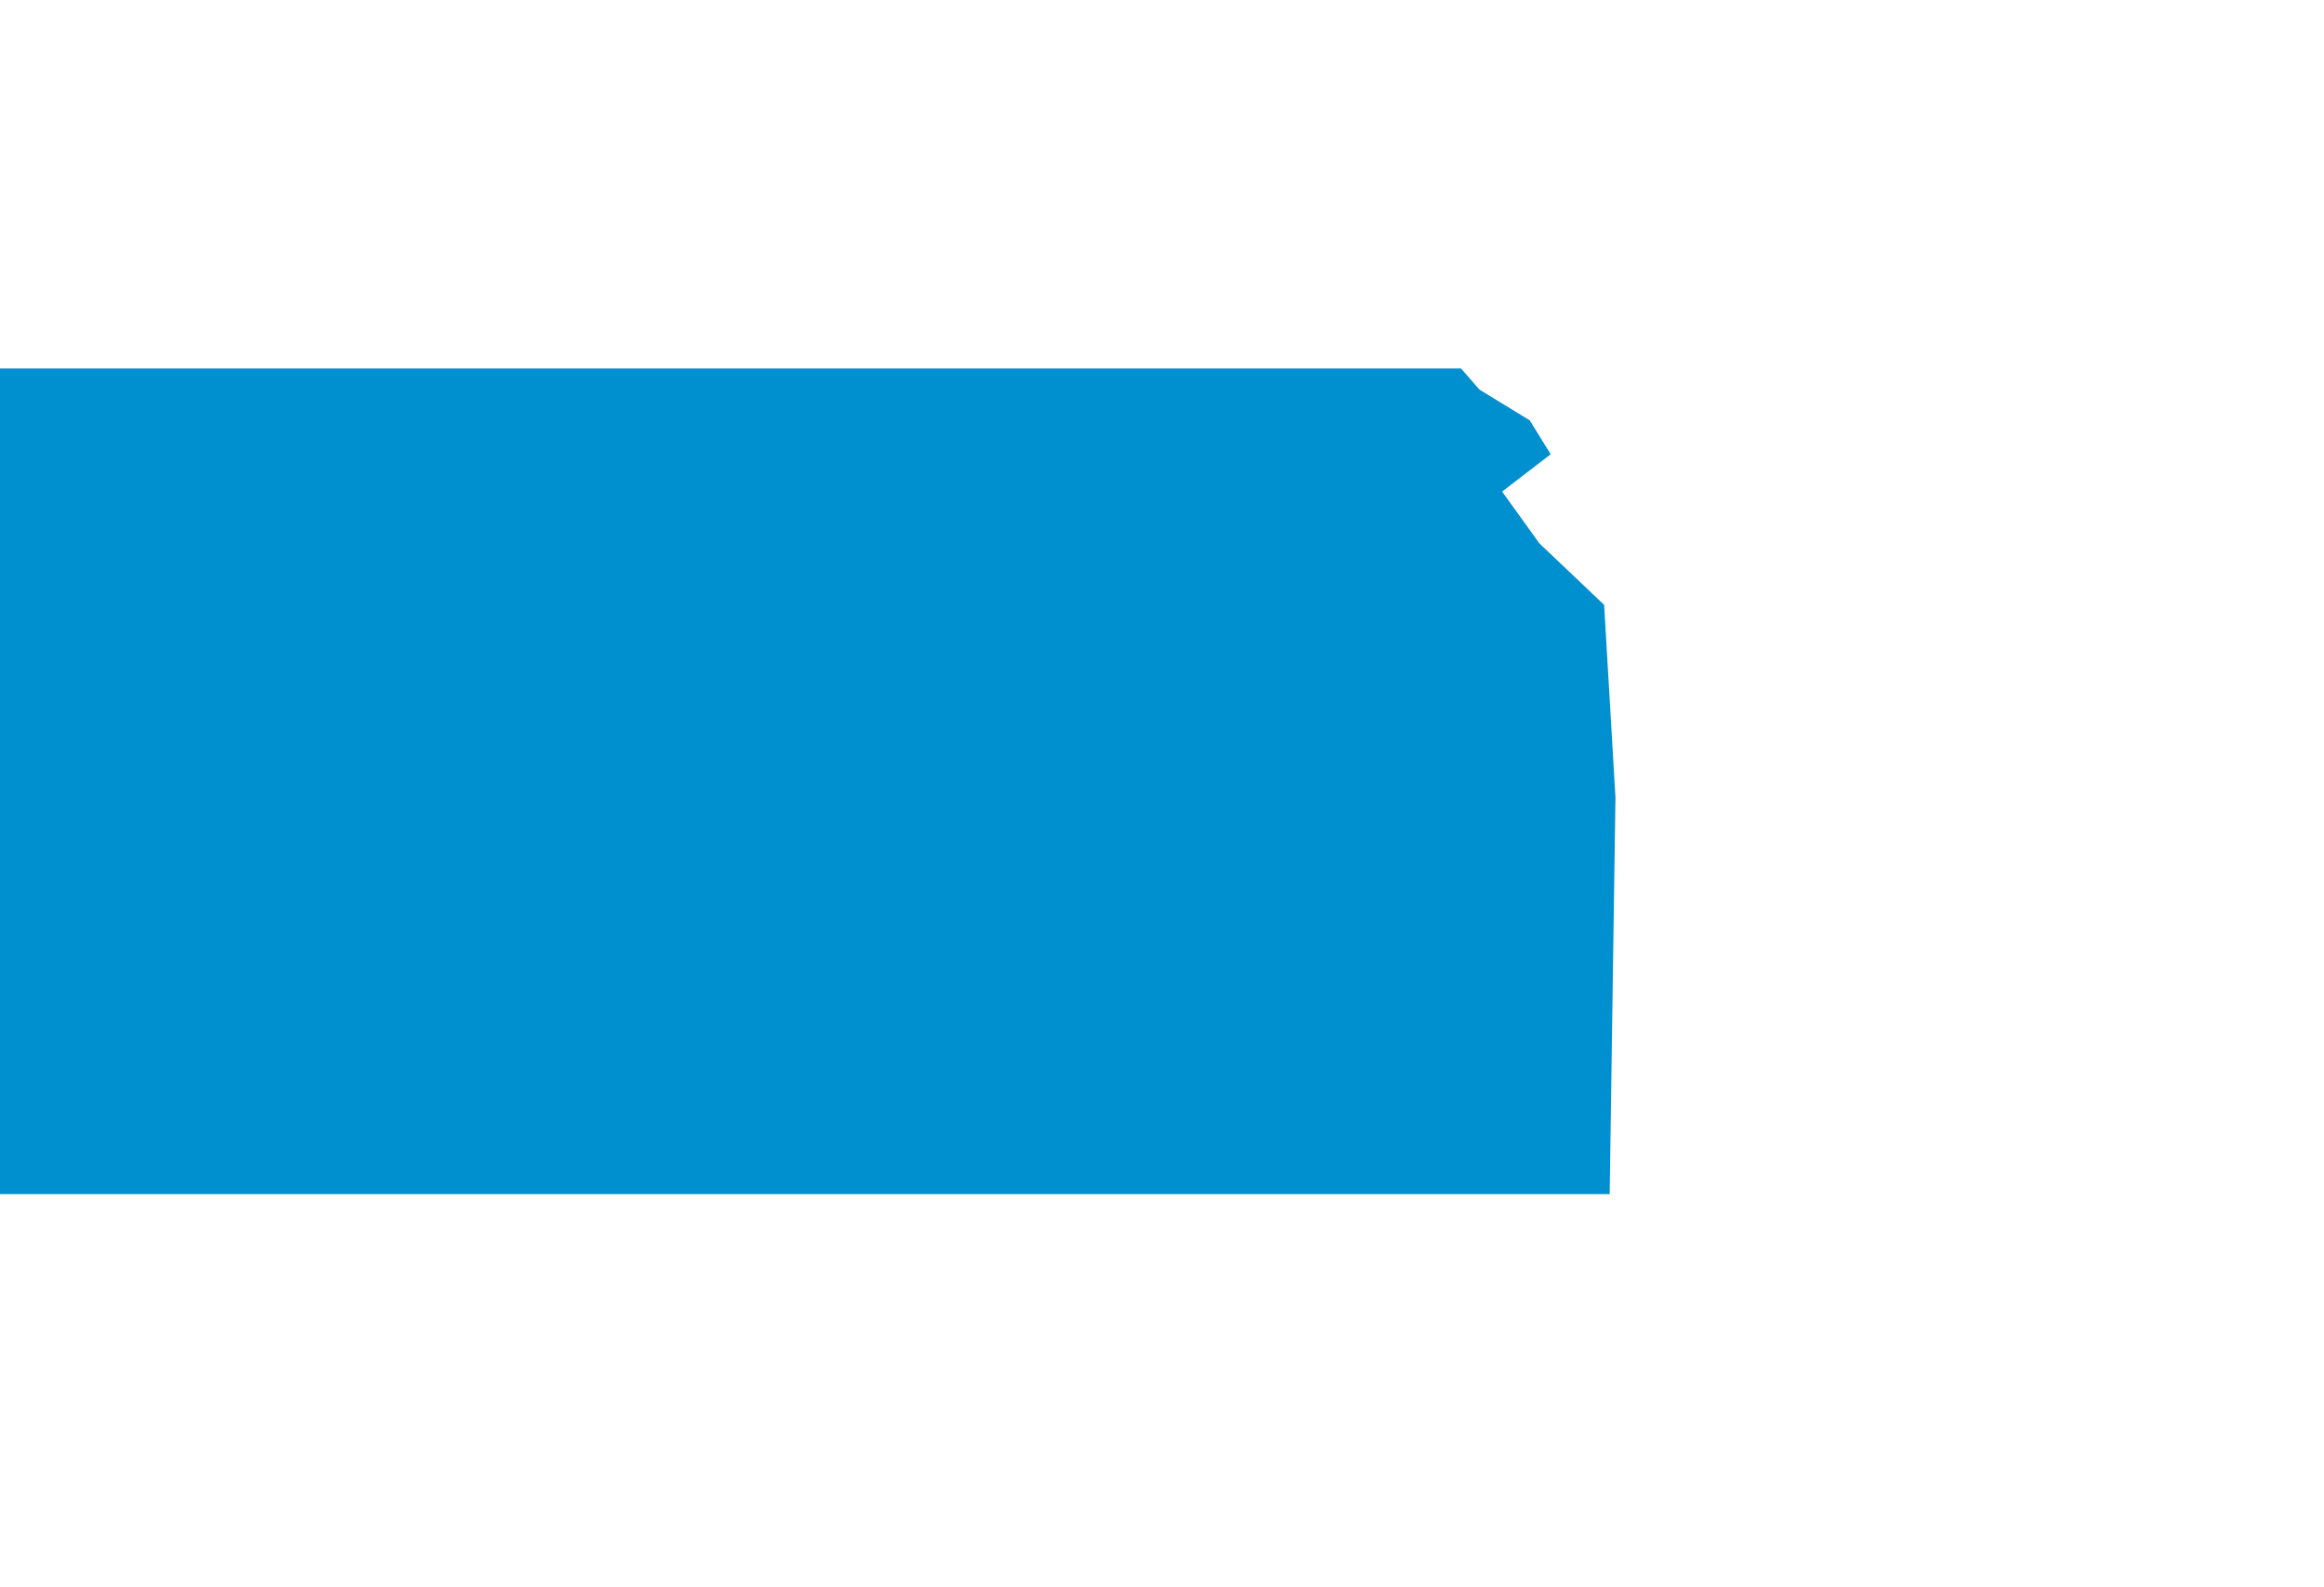 <svg width="82" height="56" viewBox="0 0 82 56" fill="none" xmlns="http://www.w3.org/2000/svg">
<g clip-path="url(#clip0_4150_4230)">
<path d="M57 28.136L56.796 42.129H0V13H51.551L52.201 13.745L53.974 14.829L54.715 16.026L53.001 17.343L54.316 19.171L56.6 21.339L57 28.136Z" fill="#0090CF"/>
</g>
<defs>
<clipPath id="clip0_4150_4230">
<rect width="57" height="29.129" fill="white" transform="translate(0 13)"/>
</clipPath>
</defs>
</svg>

